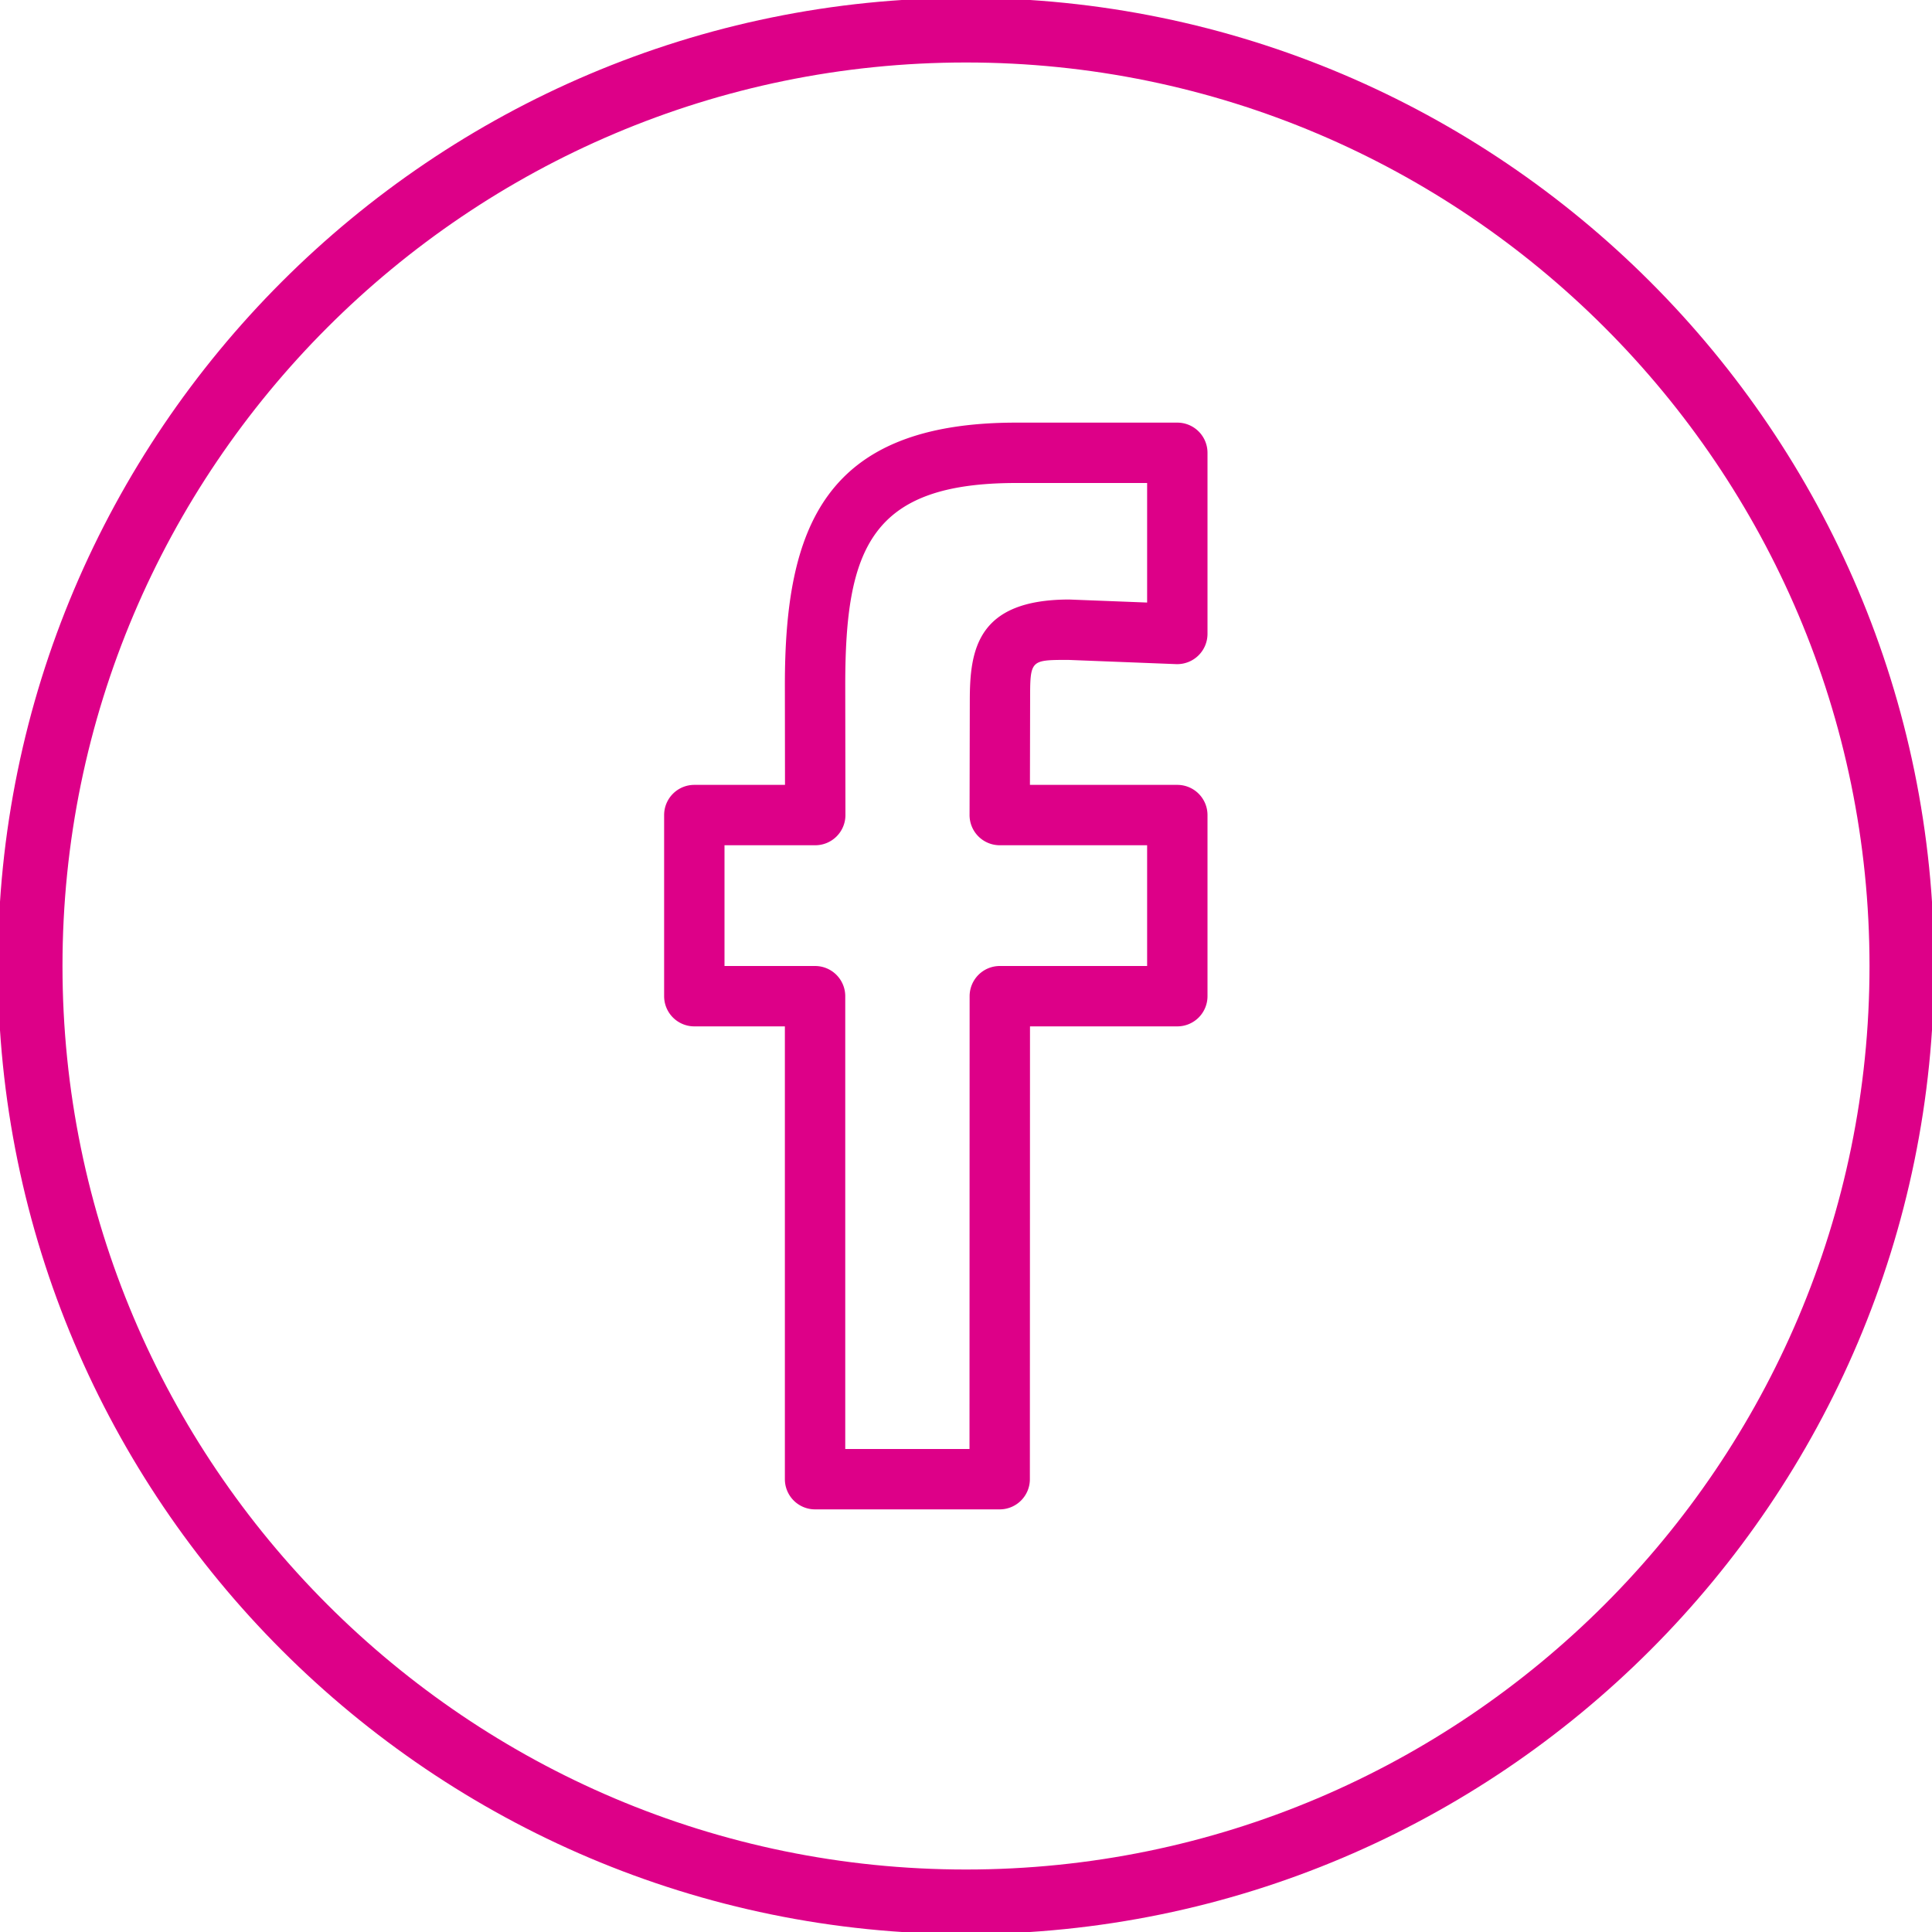 <svg xmlns="http://www.w3.org/2000/svg" xml:space="preserve" width="32" height="32">
  <g fill="#d08">
    <path d="M16-.035C7.159-.035-.035 7.159-.035 16S7.159 32.035 16 32.035 32.035 24.841 32.035 16 24.841-.035 16-.035zm0 31C7.748 30.965 1.035 24.252 1.035 16S7.748 1.035 16 1.035 30.965 7.748 30.965 16 24.252 30.965 16 30.965z"/>
    <path d="M19.5 7h-2.668C13.652 7 13 8.737 13 11.345L13.002 13H11.5a.5.5 0 0 0-.5.5v3a.5.5 0 0 0 .5.5H13v7.5a.5.5 0 0 0 .5.5h3.058a.5.5 0 0 0 .5-.5l.002-7.5h2.44a.5.5 0 0 0 .5-.5v-3a.5.5 0 0 0-.5-.5h-2.441l.003-1.396c0-.673 0-.673.629-.674l1.789.07a.502.502 0 0 0 .52-.5v-3a.5.5 0 0 0-.5-.5zM19 9.98l-1.289-.05c-1.521 0-1.648.827-1.648 1.672l-.004 1.896a.5.5 0 0 0 .499.502H19v2h-2.44a.5.5 0 0 0-.5.5l-.002 7.5H14v-7.5a.5.5 0 0 0-.5-.5H12v-2h1.503a.5.5 0 0 0 .5-.501L14 11.344C14 9.079 14.424 8 16.832 8H19v1.98z"/>
  </g>
</svg>
